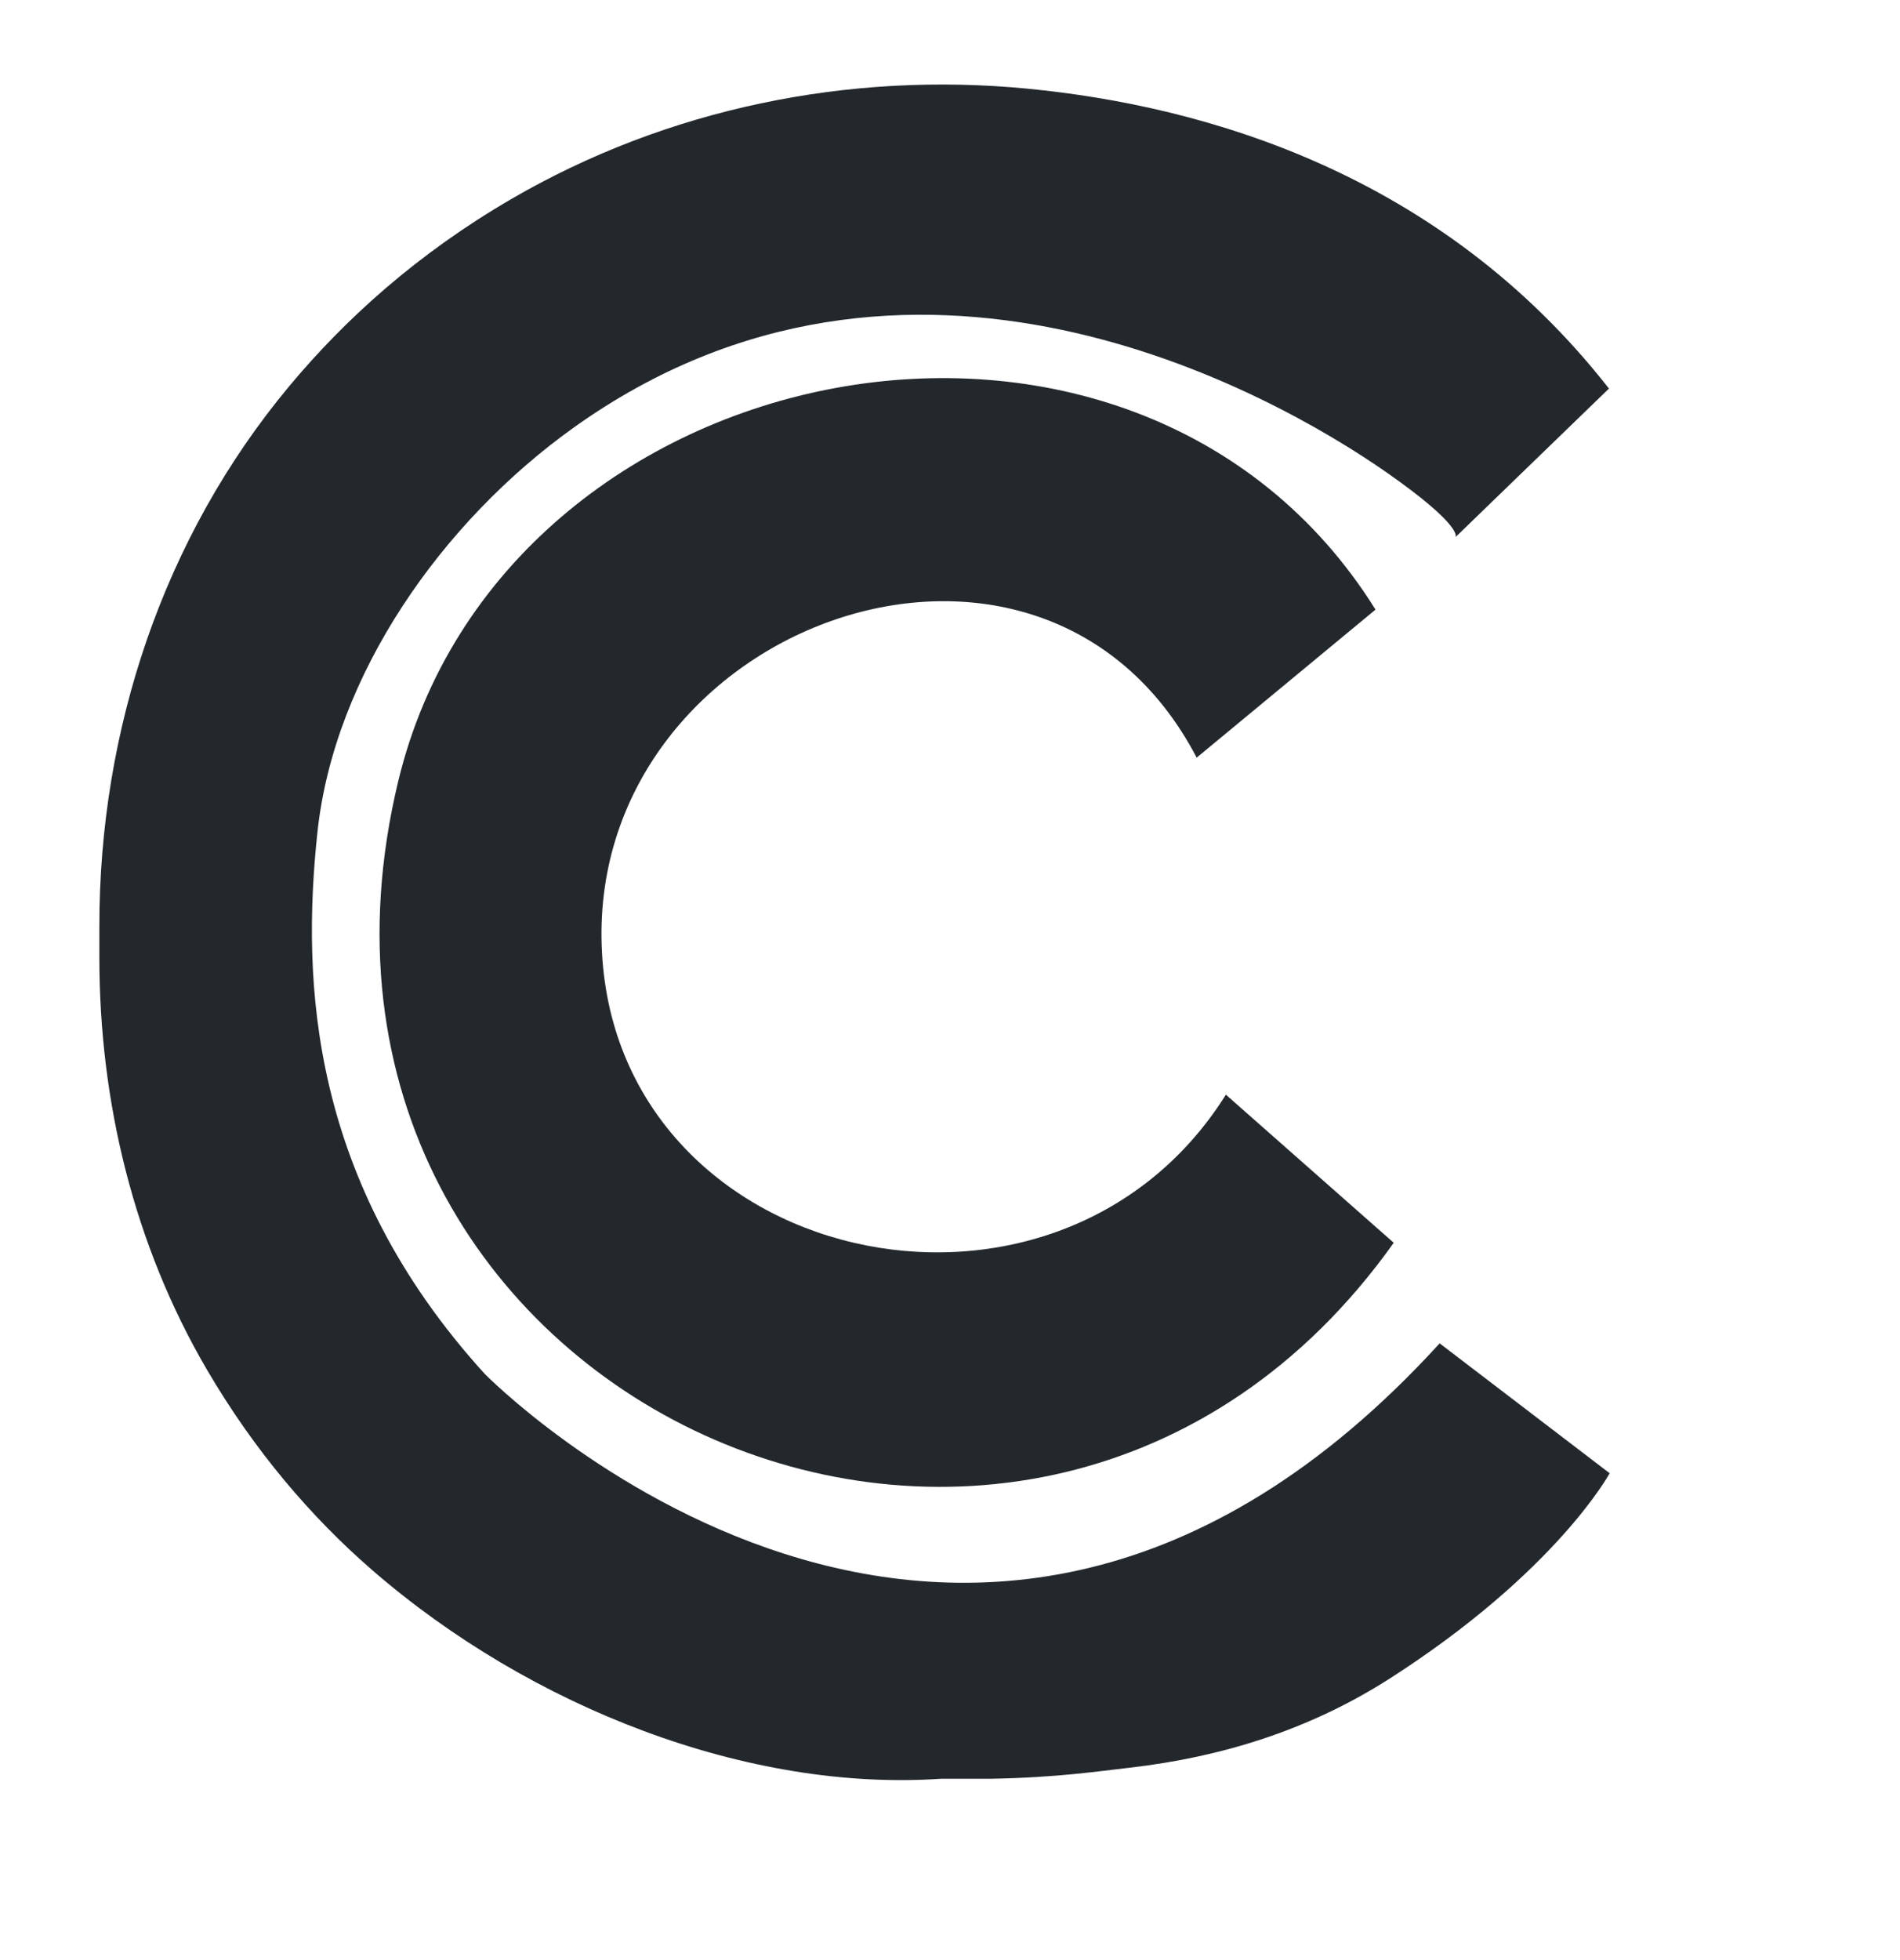 <svg xmlns="http://www.w3.org/2000/svg" id="Calque_1" viewBox="0 0 96 99"><defs><style>      .st0 {        fill: #23282d;      }    </style></defs><path class="st0" d="M60.46,38.26c-7.86-15.02-30.6-6.79-30.06,9.48s22.91,21.29,31.54,7.55l8.48,7.48c-18.26,25.67-57.84,8.02-50.3-23.31,5.27-21.9,37.2-28.18,49.38-8.67l-9.04,7.48h0Z"></path><path class="st0" d="M81.29,19.62c-8.51-10.87-20.41-14.27-29.36-15.14-9.05-.88-18.23,1-26.09,5.57-4.73,2.75-8.39,6.05-11.23,9.46-6.36,7.63-9.6,17.37-9.59,27.3v1.55c0,7.29,1.75,14.52,5.43,20.81,2.41,4.12,5.28,7.46,8.33,10.11,8.06,7,19.06,11.23,28.78,10.56h2.55c3.32-.06,5.4-.38,6.99-.56,4.59-.53,9.05-1.89,13.15-4.52,8.41-5.4,11.08-10.35,11.08-10.35l-8.59-6.56c-23.99,26.28-48.25,1.54-48.25,1.54-8.84-9.72-9.26-19.79-8.45-27.37.85-7.92,6.28-15.67,12.97-20.44,16.85-12.02,35.1-1.88,41.09,2.31,3.87,2.71,3.44,3.24,3.44,3.24l7.77-7.52h-.02Z"></path></svg>